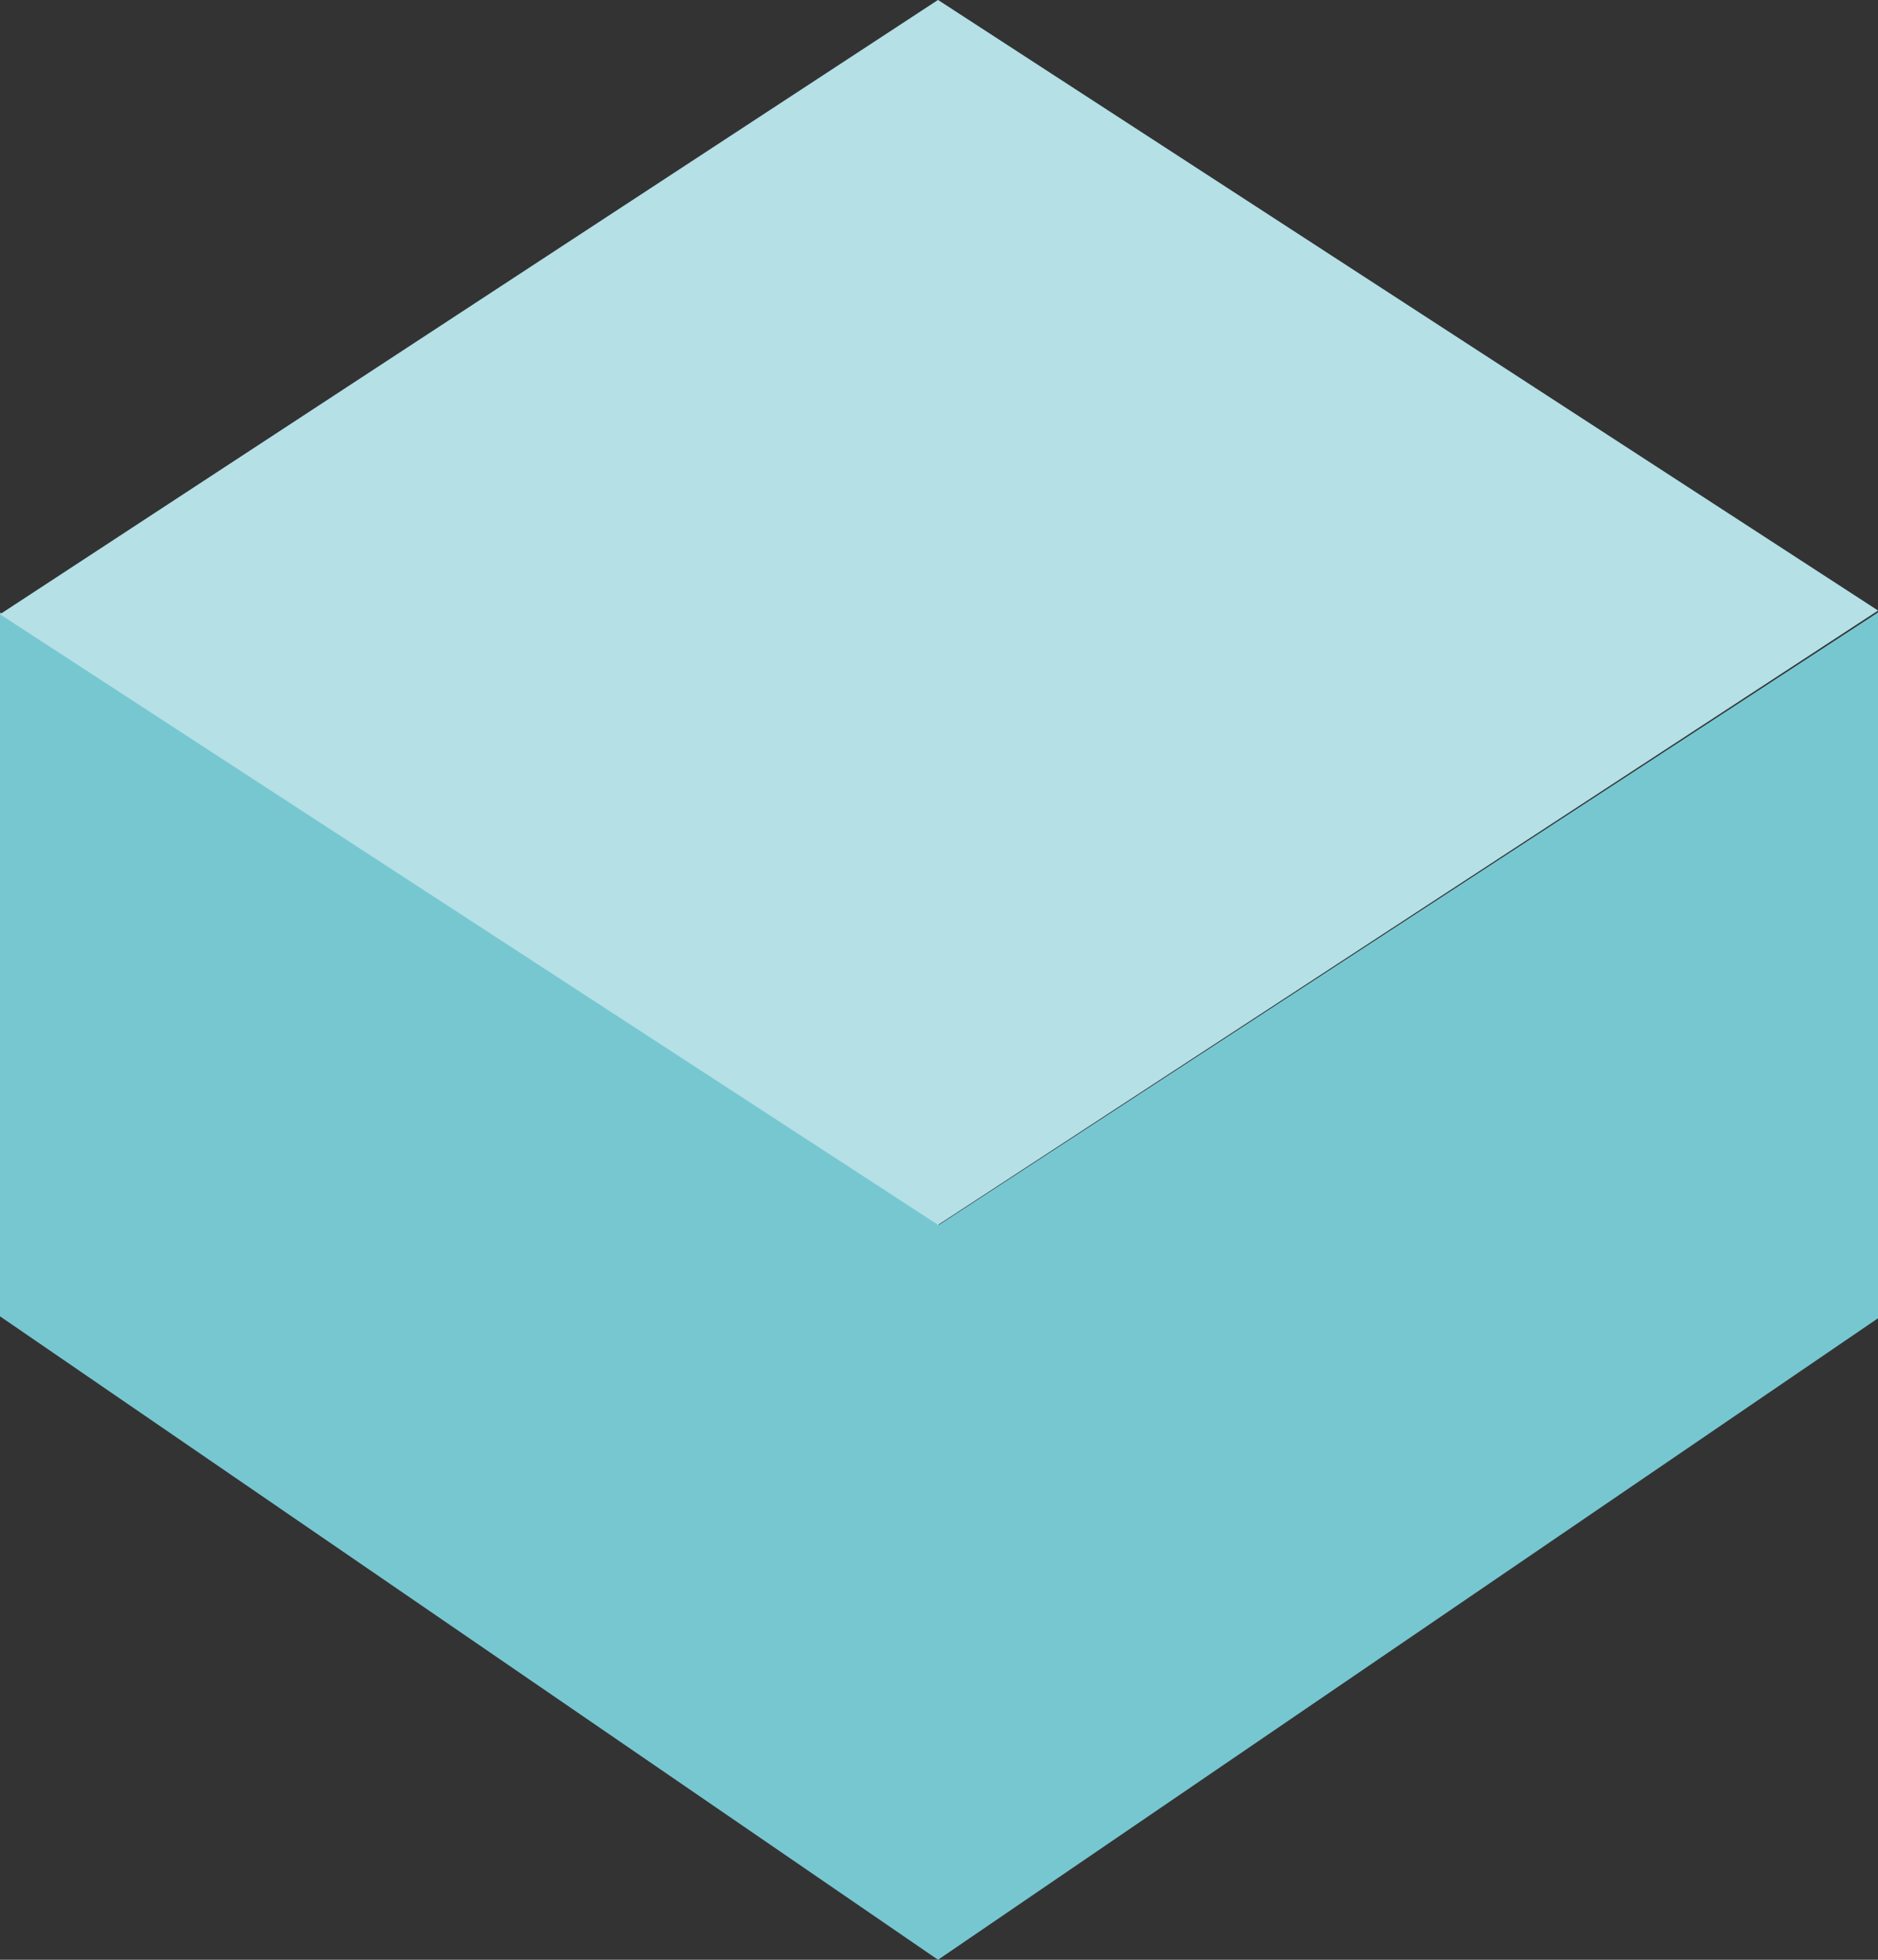 <svg width="23" height="24" viewBox="0 0 23 24" fill="none" xmlns="http://www.w3.org/2000/svg">
<rect x="0" y="0" width="23" height="24" fill="#333333" stroke="none"/>
<path d="M0 7.5L11.5 15L23 7.5V16.144L11.488 24L0 16.12V7.5Z" fill="#77C7D1"/>
<path d="M0 7.523L11.488 0L23 7.477L11.488 15L0 7.523Z" fill="#77C7D1"/>
<path opacity="0.45" d="M0 7.523L11.488 0L23 7.477L11.488 15L0 7.523Z" fill="white"/>
</svg>
